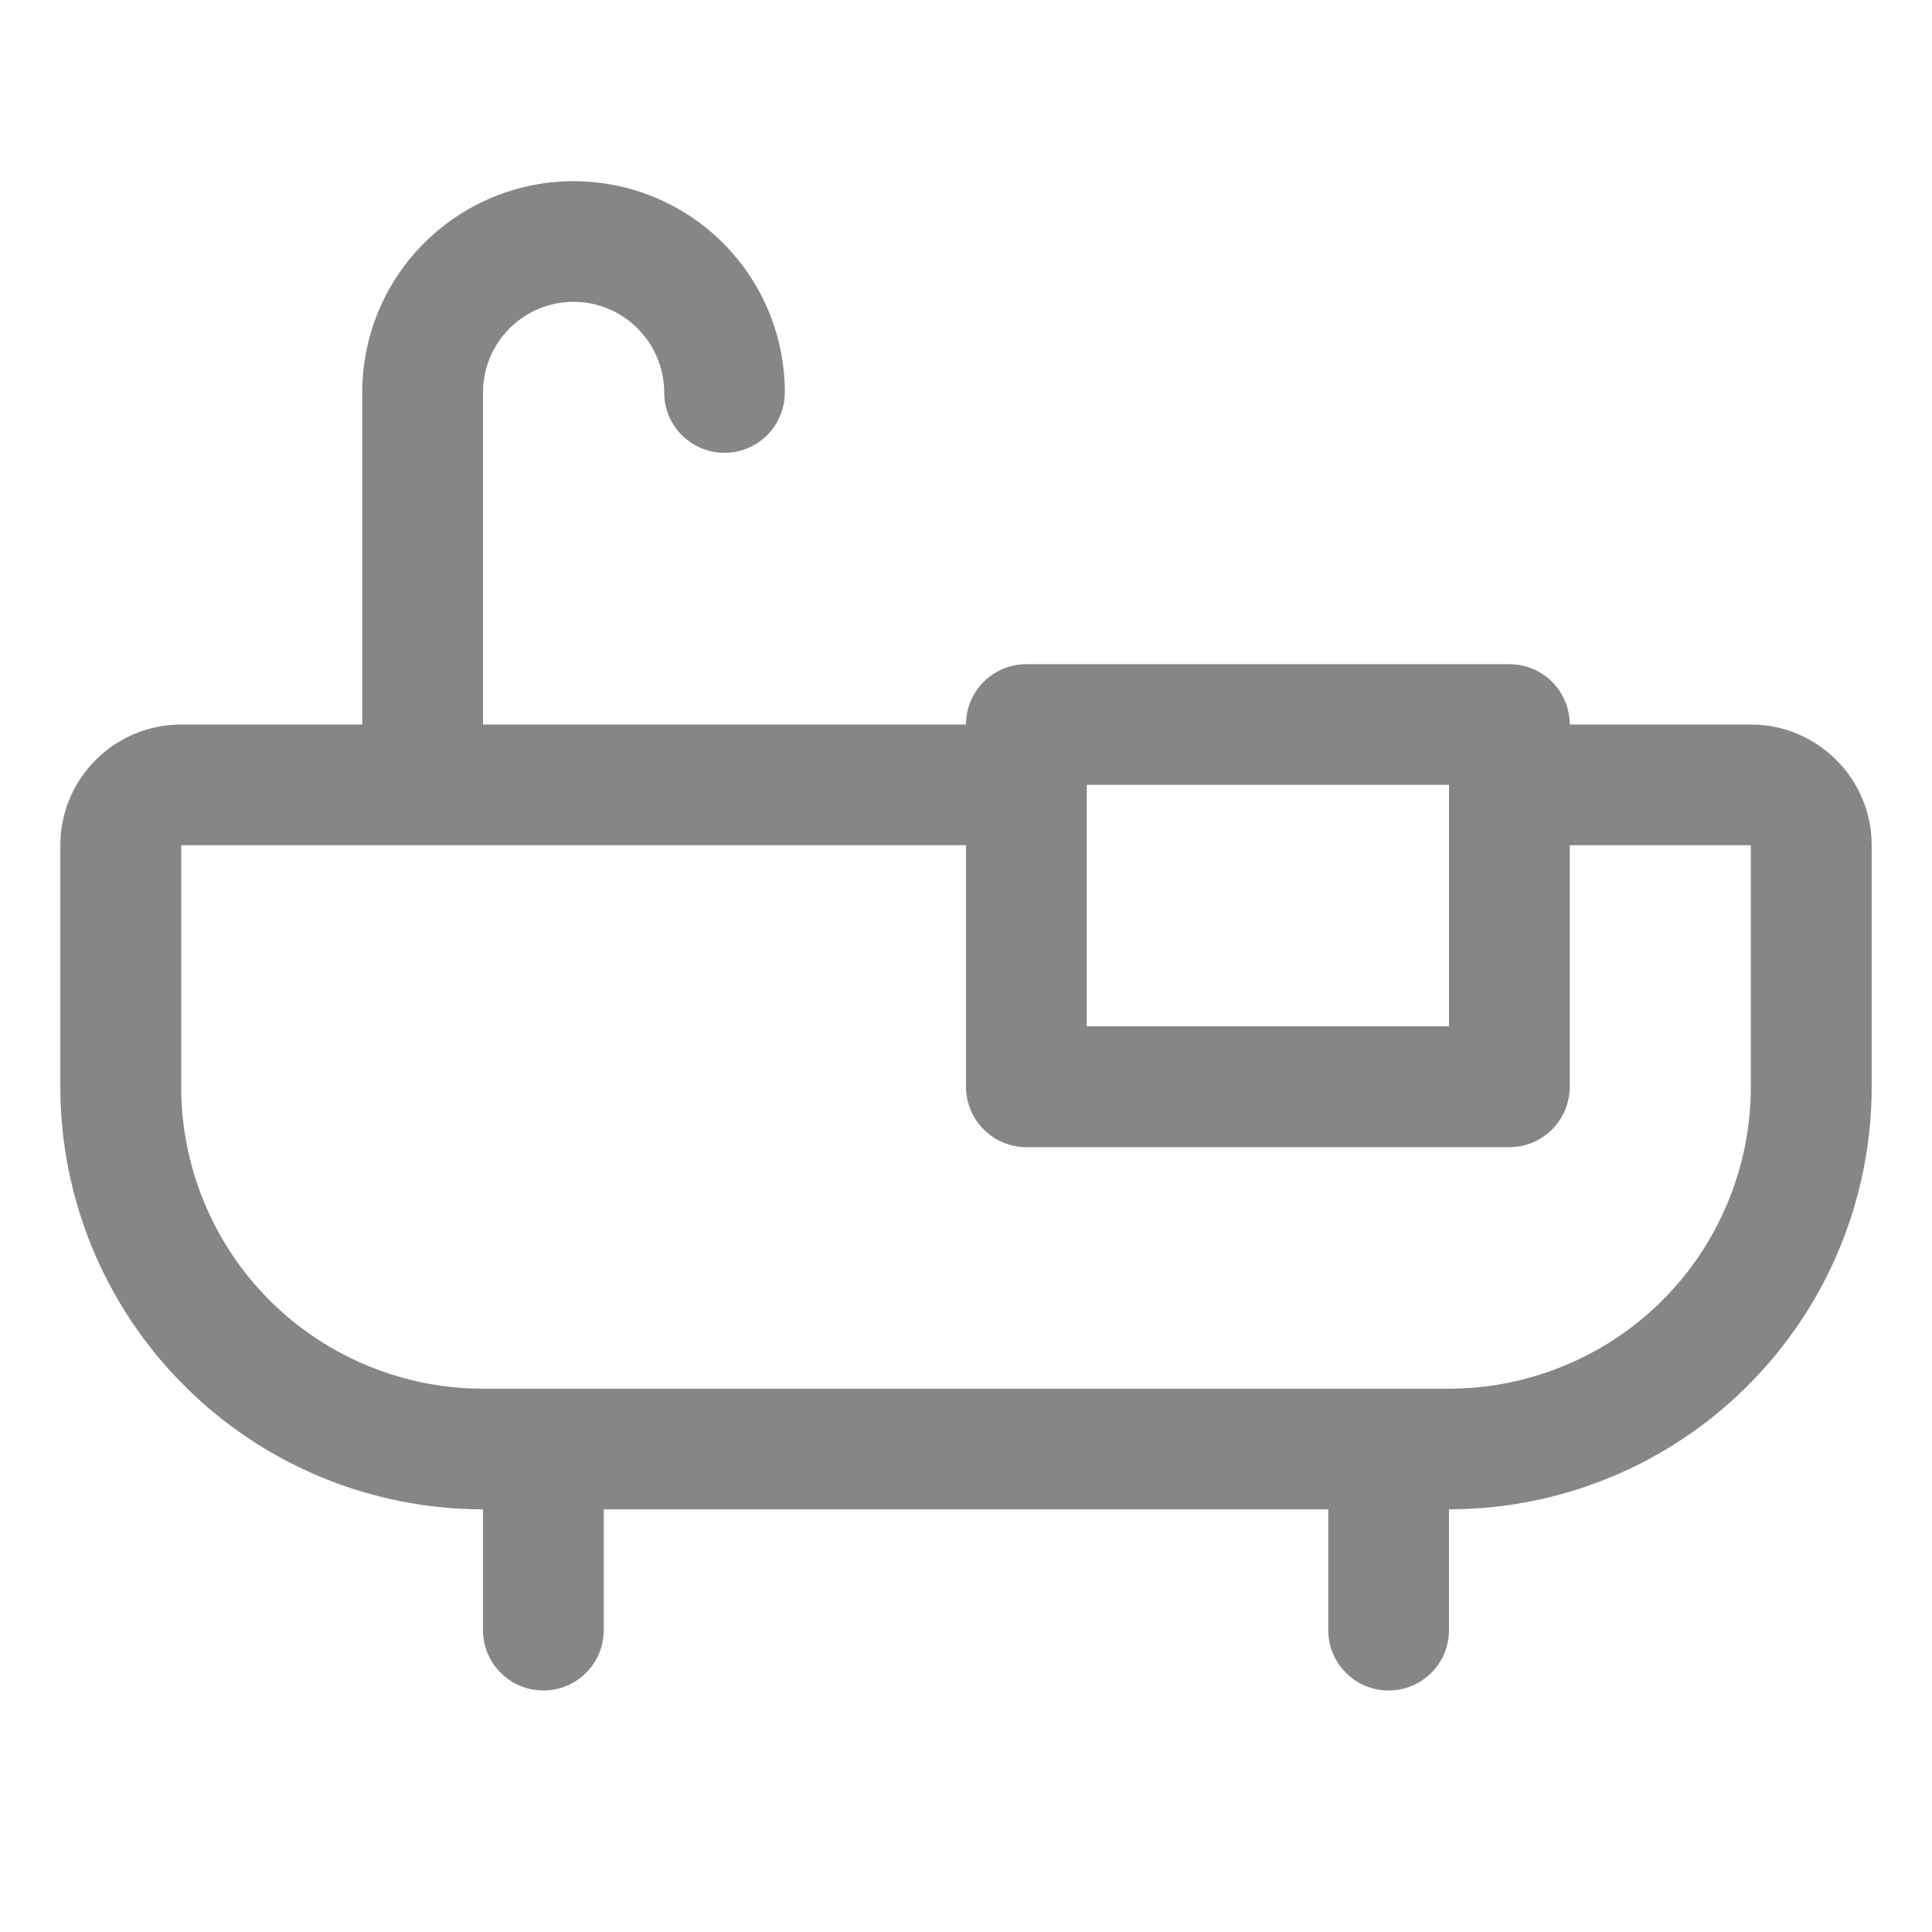 <svg xmlns="http://www.w3.org/2000/svg" width="20" height="20" viewBox="0 0 18 18" fill="none">
<path
    d="M16.312 6.75H14.625C14.625 6.601 14.566 6.458 14.46 6.352C14.355 6.247 14.212 6.188 14.062 6.188H9.562C9.413 6.188 9.27 6.247 9.165 6.352C9.059 6.458 9 6.601 9 6.75H4.5V3.656C4.5 3.432 4.589 3.218 4.747 3.06C4.905 2.901 5.12 2.812 5.344 2.812C5.568 2.812 5.782 2.901 5.94 3.06C6.099 3.218 6.188 3.432 6.188 3.656C6.188 3.805 6.247 3.949 6.352 4.054C6.458 4.159 6.601 4.219 6.75 4.219C6.899 4.219 7.042 4.159 7.148 4.054C7.253 3.949 7.312 3.805 7.312 3.656C7.312 3.134 7.105 2.633 6.736 2.264C6.367 1.895 5.866 1.688 5.344 1.688C4.822 1.688 4.321 1.895 3.952 2.264C3.582 2.633 3.375 3.134 3.375 3.656V6.75H1.688C1.389 6.75 1.103 6.869 0.892 7.08C0.681 7.29 0.562 7.577 0.562 7.875V10.125C0.562 11.169 0.977 12.171 1.716 12.909C2.454 13.648 3.456 14.062 4.5 14.062V15.188C4.5 15.337 4.559 15.48 4.665 15.585C4.77 15.691 4.913 15.75 5.062 15.75C5.212 15.75 5.355 15.691 5.46 15.585C5.566 15.48 5.625 15.337 5.625 15.188V14.062H12.375V15.188C12.375 15.337 12.434 15.48 12.54 15.585C12.645 15.691 12.788 15.75 12.938 15.75C13.087 15.75 13.23 15.691 13.335 15.585C13.441 15.48 13.5 15.337 13.5 15.188V14.062C14.544 14.062 15.546 13.648 16.284 12.909C17.023 12.171 17.438 11.169 17.438 10.125V7.875C17.438 7.577 17.319 7.29 17.108 7.08C16.897 6.869 16.611 6.75 16.312 6.75ZM13.5 7.312V9.562H10.125V7.312H13.5ZM16.312 10.125C16.312 10.494 16.24 10.86 16.098 11.201C15.957 11.543 15.75 11.853 15.489 12.114C15.228 12.375 14.918 12.582 14.576 12.723C14.235 12.865 13.869 12.938 13.5 12.938H4.5C3.754 12.938 3.039 12.641 2.511 12.114C1.984 11.586 1.688 10.871 1.688 10.125V7.875H9V10.125C9 10.274 9.059 10.417 9.165 10.523C9.27 10.628 9.413 10.688 9.562 10.688H14.062C14.212 10.688 14.355 10.628 14.46 10.523C14.566 10.417 14.625 10.274 14.625 10.125V7.875H16.312V10.125Z"
    fill="#868686"></path>
</svg>
